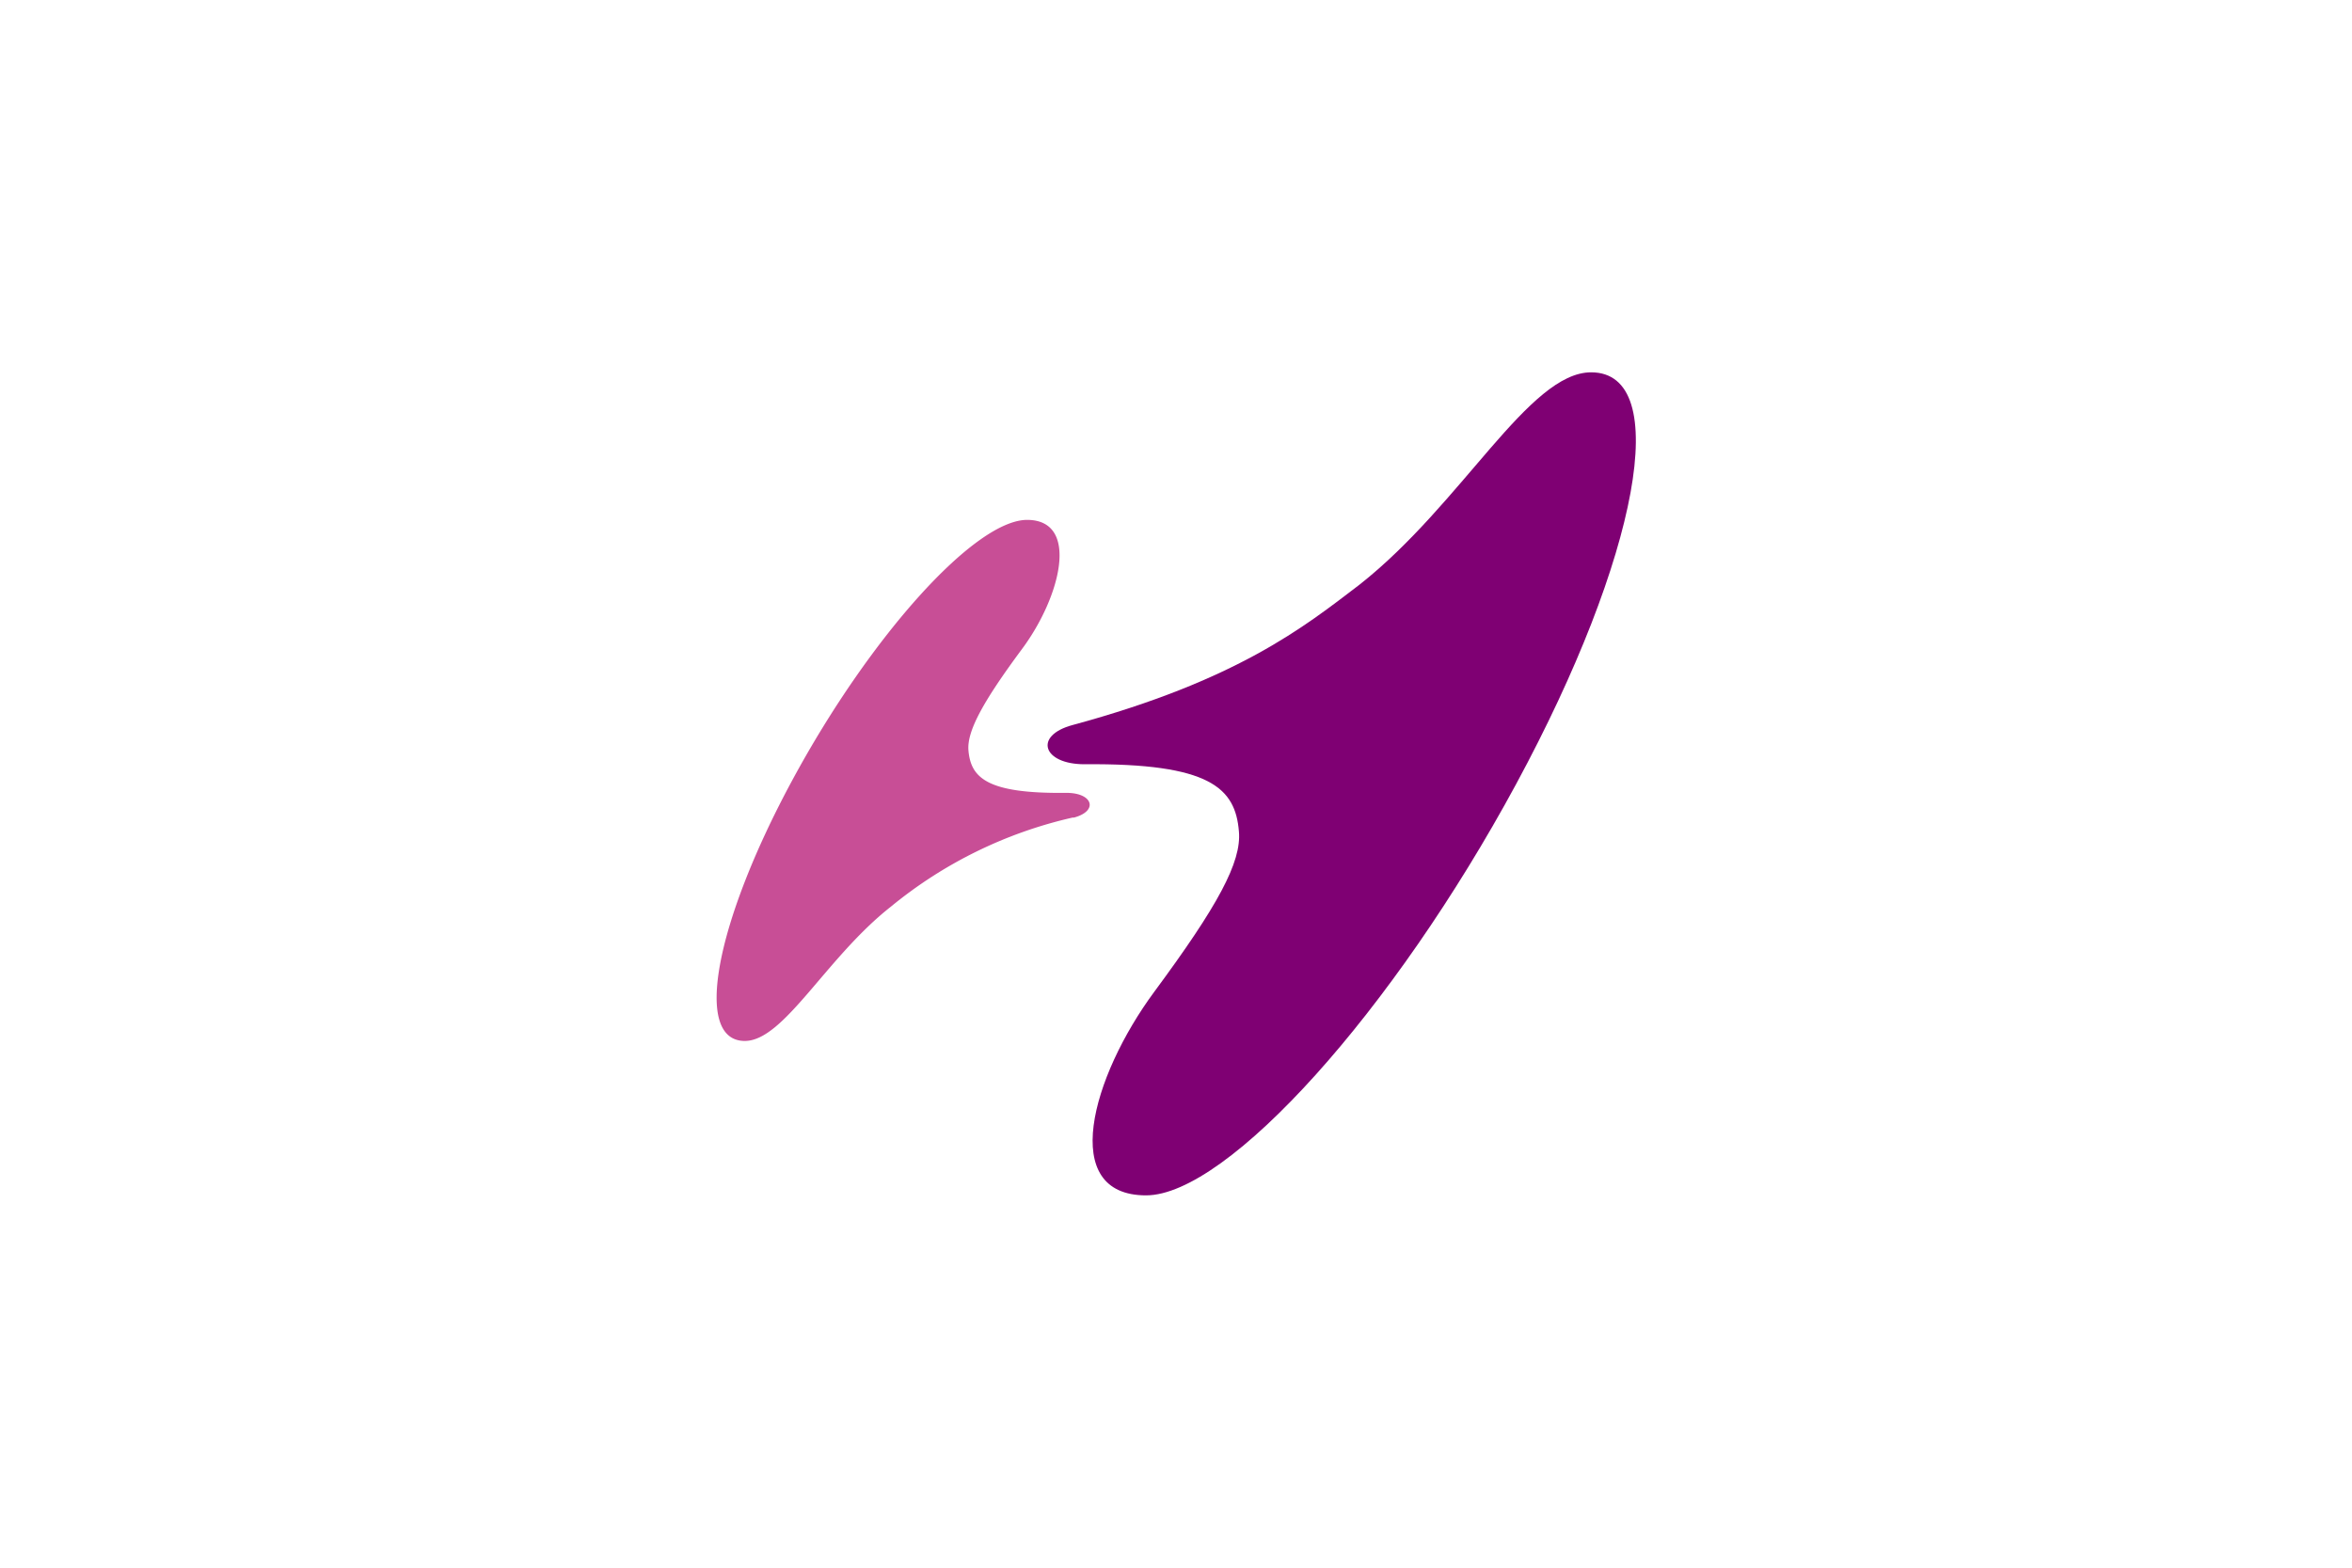 <svg xmlns="http://www.w3.org/2000/svg" viewBox="0 0 120 80"><defs><style>.cls-1{fill:#c84e96;}.cls-2{fill:#7f0073;}</style></defs><g id="レイヤー_3" data-name="レイヤー 3"><path class="cls-1" d="M54.73,41.72a22.42,22.42,0,0,0-9.28,4.55C42.13,48.88,40,53.12,38,53.12c-2.63,0-1.55-5.95,2.42-13.3s9.33-13.31,12-13.29,1.71,3.91-.27,6.58-2.82,4.19-2.74,5.18c.12,1.4.94,2.22,5,2.17,1.35,0,1.64.92.39,1.26"/><path class="cls-2" d="M55.33,39c6.42-.06,7.7,1.22,7.88,3.43.14,1.56-1.08,3.8-4.31,8.17S54,61,58.47,61c4.16,0,12.62-9.4,18.89-21s8-21,3.82-21C78,19,74.61,25.7,69.37,29.83,66.53,32,63.13,34.72,54.72,37c-2,.54-1.52,2,.61,2"/></g></svg>